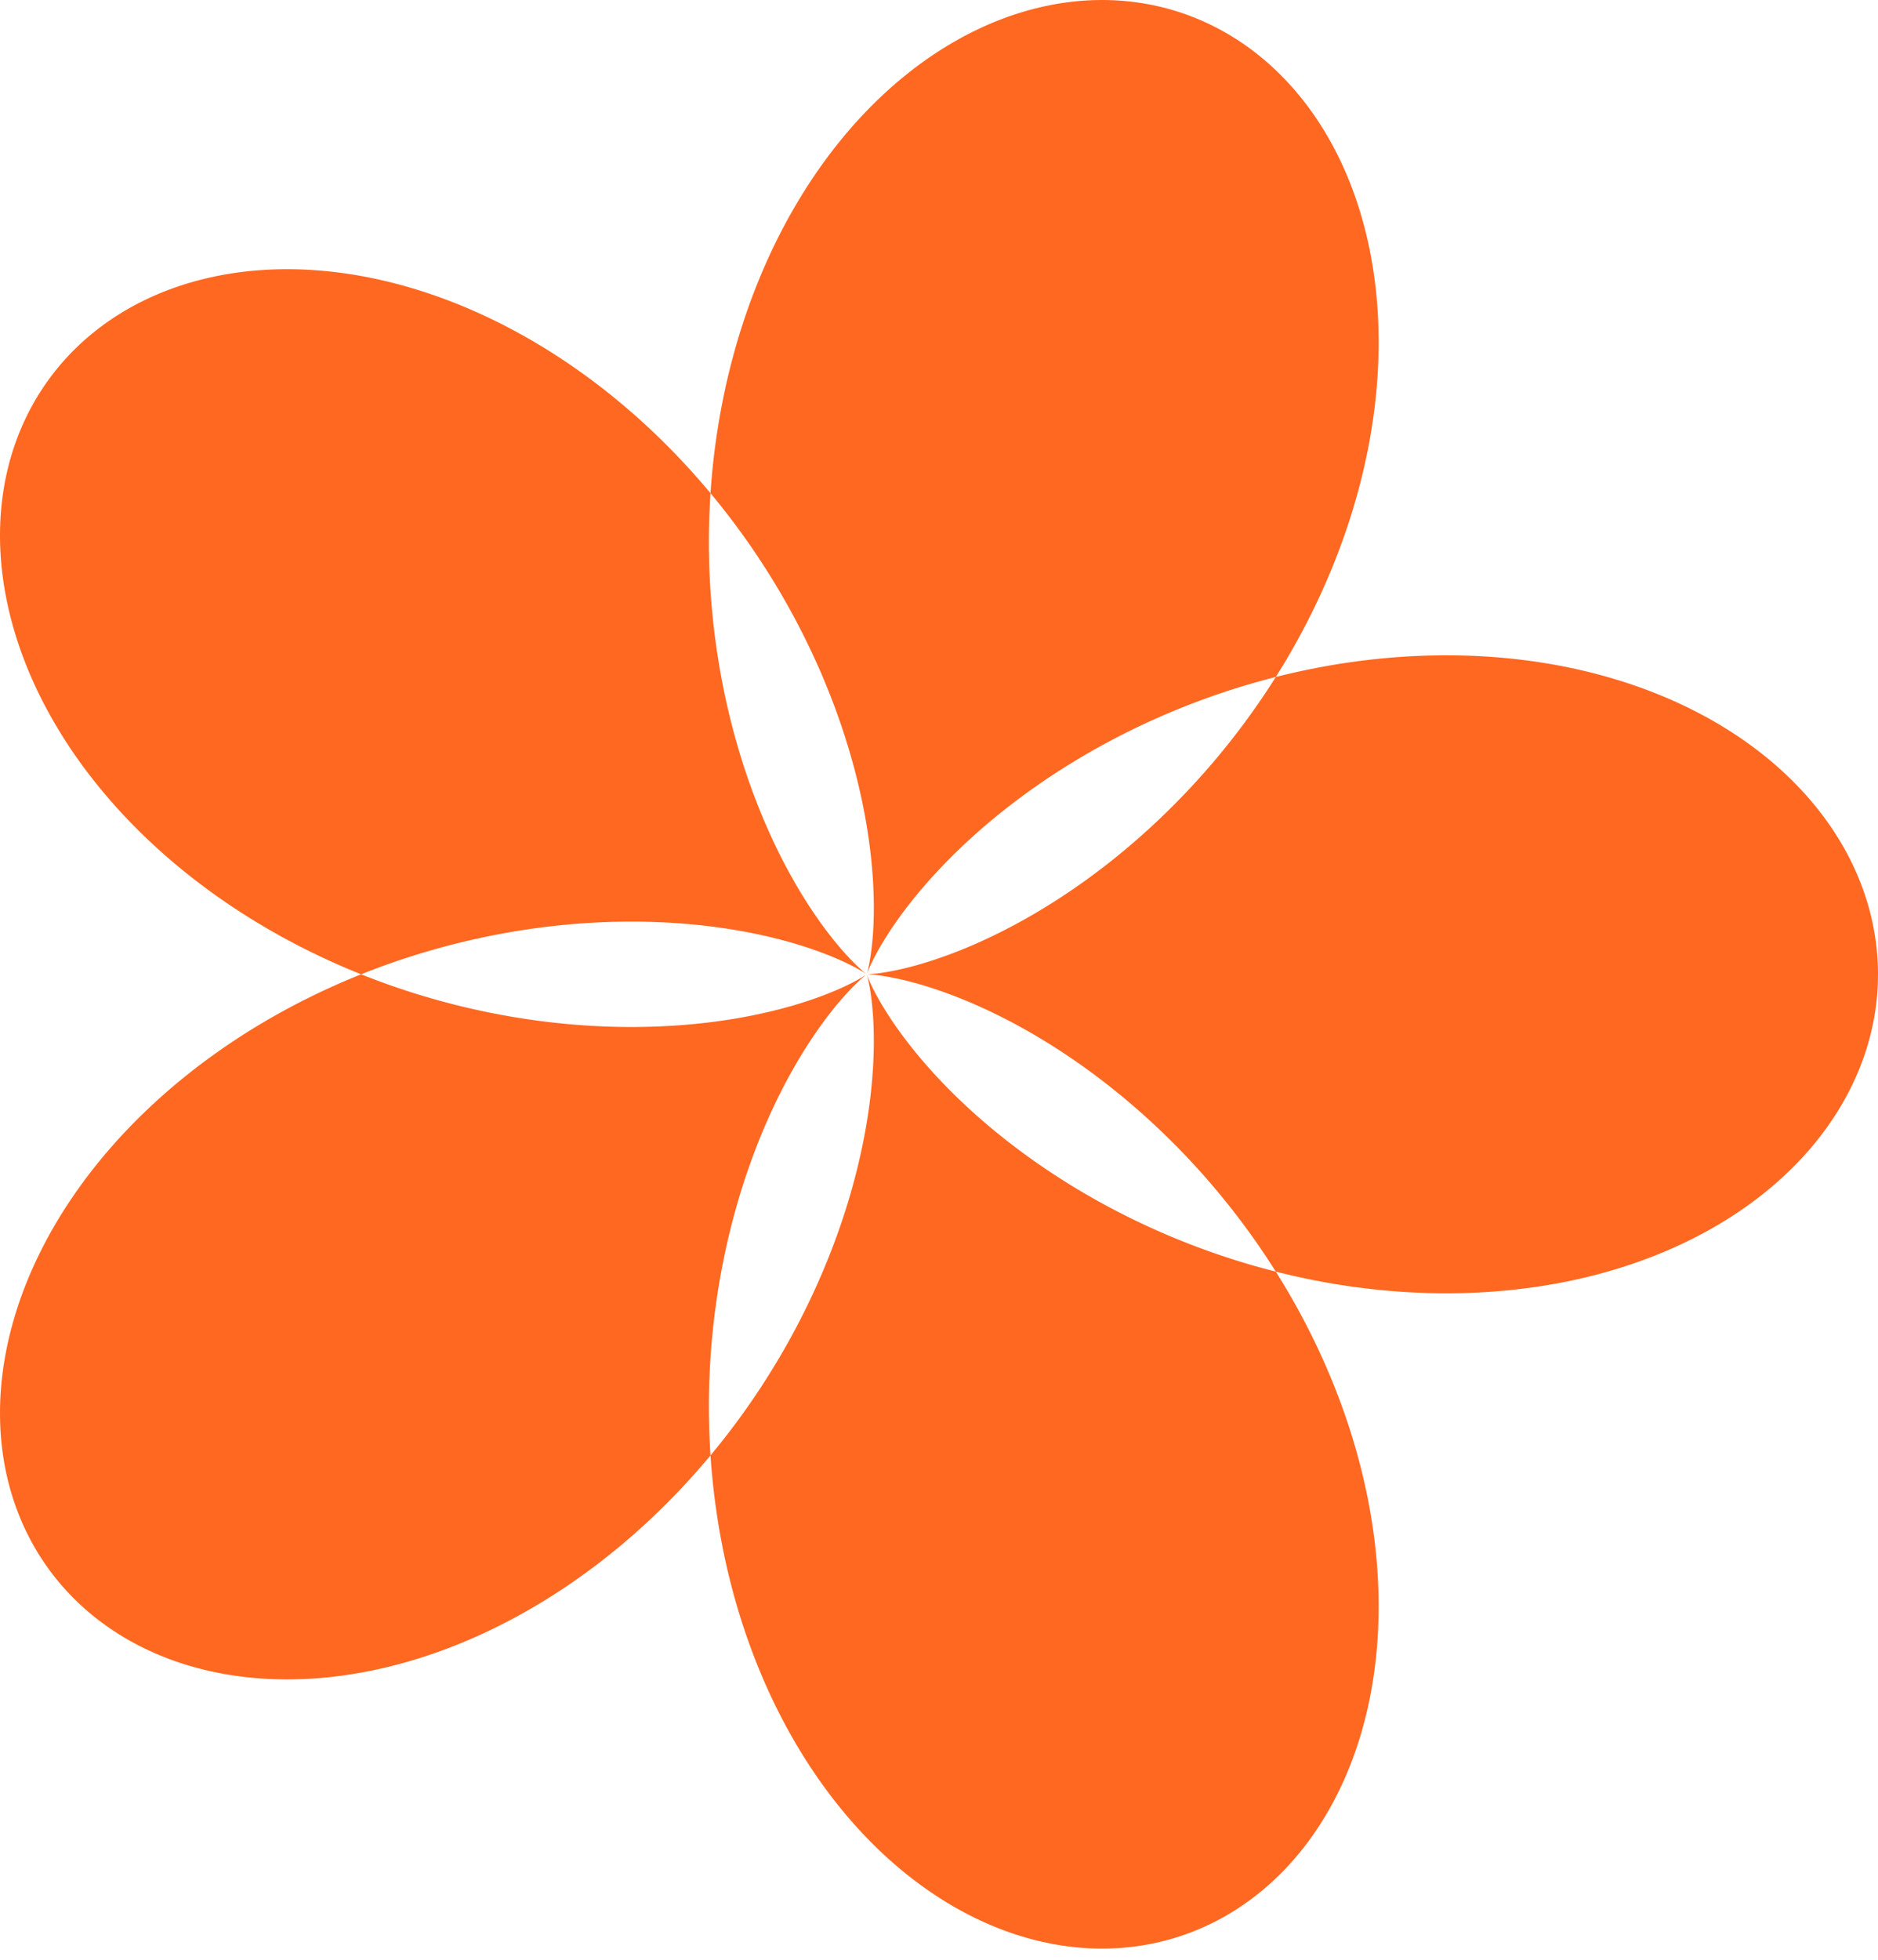 <?xml version="1.0" encoding="UTF-8"?> <svg xmlns="http://www.w3.org/2000/svg" width="93" height="97" viewBox="0 0 93 97" fill="none"> <path fill-rule="evenodd" clip-rule="evenodd" d="M93 48.227L92.997 48.477L92.99 48.727L92.977 48.978L92.959 49.228L92.936 49.477L92.907 49.727L92.874 49.976L92.835 50.224L92.791 50.472L92.742 50.72L92.688 50.967L92.629 51.213L92.565 51.458L92.496 51.703L92.422 51.946L92.342 52.189L92.258 52.43L92.169 52.671L92.075 52.91L91.975 53.148L91.871 53.385L91.762 53.621L91.648 53.855L91.53 54.088L91.406 54.319L91.278 54.549L91.145 54.777L91.007 55.003L90.864 55.227L90.717 55.45L90.565 55.671L90.409 55.89L90.248 56.107L90.083 56.322L89.913 56.535L89.739 56.746L89.56 56.955L89.377 57.161L89.189 57.365L88.998 57.567L88.802 57.766L88.602 57.963L88.398 58.157L88.189 58.349L87.977 58.539L87.761 58.725L87.541 58.91L87.317 59.091L87.089 59.269L86.857 59.445L86.622 59.618L86.383 59.788L86.14 59.955L85.894 60.12L85.644 60.281L85.391 60.439L85.134 60.594L84.875 60.746L84.612 60.895L84.345 61.04L84.076 61.183L83.803 61.322L83.528 61.458L83.249 61.591L82.968 61.72L82.684 61.846L82.397 61.969L82.107 62.088L81.815 62.204L81.52 62.316L81.222 62.425L80.923 62.53L80.621 62.632L80.316 62.73L80.009 62.825L79.701 62.916L79.39 63.004L79.077 63.088L78.762 63.169L78.445 63.246L78.127 63.319L77.806 63.389L77.484 63.455L77.161 63.517L76.836 63.575L76.509 63.63L76.181 63.682L75.852 63.729L75.521 63.773L75.19 63.814L74.857 63.85L74.523 63.883L74.189 63.913L73.853 63.938L73.516 63.961L73.179 63.979L72.841 63.994L72.503 64.005L72.164 64.012L71.825 64.016L71.485 64.017L71.145 64.013L70.804 64.007L70.464 63.996L70.123 63.982L69.783 63.965L69.442 63.944L69.102 63.919L68.761 63.892L68.421 63.86L68.082 63.826L67.742 63.788L67.403 63.746L67.065 63.702L66.727 63.654L66.39 63.602L66.054 63.548L65.718 63.49L65.383 63.429L65.049 63.365L64.717 63.298L64.385 63.227L64.054 63.154L63.724 63.078L63.396 62.998L63.069 62.916L62.743 62.831L62.419 62.743L62.096 62.653L61.775 62.559L61.456 62.463L61.138 62.364L60.821 62.262L60.507 62.158L60.194 62.052L59.883 61.943L59.574 61.831L59.267 61.717L58.962 61.601L58.659 61.482L58.359 61.361L58.06 61.238L57.764 61.113L57.469 60.986L57.178 60.857L56.888 60.725L56.601 60.592L56.317 60.457L56.035 60.321L55.755 60.182L55.478 60.042L55.204 59.9L54.932 59.757L54.663 59.612L54.397 59.465L54.133 59.317L53.872 59.168L53.614 59.018L53.359 58.867L53.107 58.714L52.858 58.56L52.612 58.405L52.368 58.249L52.128 58.093L51.891 57.935L51.657 57.777L51.425 57.618L51.197 57.459L50.972 57.299L50.751 57.138L50.532 56.977L50.317 56.816L50.104 56.654L49.895 56.492L49.69 56.33L49.487 56.168L49.288 56.006L49.092 55.844L48.899 55.681L48.709 55.52L48.523 55.358L48.34 55.197L48.161 55.035L47.984 54.875L47.811 54.715L47.642 54.555L47.475 54.396L47.312 54.238L47.153 54.081L46.996 53.924L46.843 53.768L46.693 53.613L46.547 53.459L46.403 53.307L46.263 53.155L46.127 53.005L45.993 52.856L45.863 52.708L45.736 52.561L45.612 52.416L45.492 52.273L45.374 52.131L45.26 51.991L45.149 51.853L45.041 51.716L44.936 51.581L44.835 51.448L44.736 51.317L44.64 51.188L44.548 51.061L44.458 50.936L44.371 50.813L44.288 50.693L44.207 50.575L44.129 50.459L44.054 50.345L43.982 50.234L43.912 50.125L43.846 50.019L43.782 49.916L43.721 49.815L43.662 49.717L43.606 49.621L43.552 49.529L43.501 49.439L43.453 49.352L43.407 49.268L43.363 49.187L43.322 49.109L43.283 49.034L43.247 48.962L43.212 48.893L43.18 48.828L43.15 48.765L43.122 48.706L43.096 48.65L43.073 48.598L43.051 48.548L43.031 48.503L43.013 48.46L42.996 48.421L42.982 48.386L42.969 48.354L42.958 48.325L42.949 48.3L42.941 48.279L42.934 48.261L42.929 48.247L42.925 48.237L42.923 48.23L42.922 48.227L42.922 48.227L42.924 48.232L42.926 48.24L42.93 48.252L42.934 48.268L42.94 48.287L42.946 48.31L42.953 48.337L42.961 48.368L42.97 48.403L42.979 48.442L42.989 48.484L43 48.53L43.011 48.581L43.022 48.635L43.034 48.692L43.046 48.754L43.058 48.82L43.071 48.889L43.083 48.962L43.096 49.04L43.109 49.121L43.121 49.206L43.134 49.294L43.146 49.387L43.158 49.483L43.17 49.583L43.181 49.687L43.192 49.795L43.203 49.906L43.213 50.021L43.222 50.14L43.231 50.263L43.239 50.389L43.247 50.519L43.254 50.653L43.259 50.79L43.264 50.931L43.268 51.075L43.27 51.223L43.272 51.374L43.273 51.529L43.272 51.688L43.27 51.849L43.267 52.014L43.262 52.183L43.256 52.355L43.249 52.53L43.24 52.709L43.229 52.89L43.217 53.075L43.203 53.263L43.188 53.454L43.17 53.648L43.151 53.845L43.13 54.045L43.108 54.248L43.083 54.454L43.056 54.663L43.027 54.874L42.996 55.089L42.963 55.306L42.928 55.525L42.89 55.747L42.851 55.972L42.809 56.199L42.764 56.429L42.718 56.661L42.669 56.895L42.617 57.132L42.563 57.371L42.507 57.612L42.448 57.855L42.386 58.1L42.322 58.347L42.255 58.596L42.186 58.847L42.114 59.1L42.039 59.354L41.961 59.611L41.881 59.868L41.798 60.127L41.712 60.388L41.623 60.651L41.531 60.914L41.436 61.179L41.339 61.445L41.238 61.712L41.135 61.98L41.029 62.25L40.919 62.52L40.807 62.791L40.692 63.063L40.573 63.336L40.452 63.61L40.328 63.884L40.2 64.158L40.07 64.433L39.936 64.709L39.8 64.985L39.66 65.261L39.517 65.537L39.371 65.814L39.223 66.09L39.071 66.367L38.916 66.643L38.758 66.919L38.596 67.195L38.432 67.471L38.265 67.746L38.095 68.021L37.921 68.295L37.745 68.569L37.566 68.842L37.383 69.115L37.198 69.386L37.009 69.657L36.818 69.927L36.624 70.195L36.426 70.463L36.226 70.73L36.023 70.995L35.817 71.259L35.609 71.522L35.397 71.783L35.183 72.043L34.965 72.301L34.745 72.557L34.523 72.812L34.297 73.065L34.069 73.316L33.839 73.566L33.605 73.813L33.369 74.058L33.131 74.302L32.89 74.543L32.647 74.782L32.401 75.018L32.153 75.253L31.902 75.484L31.649 75.714L31.394 75.941L31.136 76.165L30.876 76.387L30.614 76.606L30.351 76.822L30.084 77.035L29.816 77.246L29.546 77.453L29.274 77.657L29 77.859L28.725 78.057L28.447 78.253L28.168 78.445L27.887 78.633L27.605 78.819L27.32 79.001L27.035 79.18L26.748 79.355L26.459 79.527L26.169 79.695L25.878 79.86L25.586 80.021L25.292 80.178L24.997 80.332L24.701 80.482L24.404 80.628L24.107 80.77L23.808 80.909L23.508 81.043L23.208 81.174L22.907 81.3L22.605 81.423L22.303 81.542L22 81.656L21.697 81.767L21.394 81.873L21.09 81.975L20.785 82.073L20.481 82.167L20.177 82.256L19.872 82.341L19.567 82.422L19.263 82.499L18.959 82.571L18.654 82.639L18.351 82.703L18.047 82.762L17.744 82.817L17.441 82.867L17.139 82.913L16.838 82.955L16.537 82.992L16.237 83.025L15.938 83.053L15.639 83.077L15.342 83.096L15.045 83.111L14.75 83.121L14.456 83.127L14.163 83.129L13.871 83.125L13.581 83.118L13.292 83.106L13.005 83.089L12.719 83.068L12.435 83.043L12.153 83.013L11.872 82.978L11.593 82.939L11.316 82.896L11.041 82.849L10.768 82.796L10.498 82.74L10.229 82.679L9.962 82.614L9.698 82.544L9.436 82.47L9.177 82.392L8.92 82.31L8.666 82.223L8.414 82.132L8.165 82.037L7.919 81.938L7.675 81.834L7.435 81.726L7.197 81.615L6.962 81.499L6.73 81.379L6.502 81.255L6.276 81.127L6.054 80.995L5.834 80.86L5.619 80.72L5.406 80.577L5.197 80.429L4.992 80.278L4.79 80.124L4.591 79.965L4.396 79.803L4.205 79.638L4.018 79.469L3.834 79.296L3.654 79.12L3.478 78.94L3.306 78.757L3.138 78.571L2.974 78.382L2.813 78.189L2.657 77.993L2.505 77.794L2.358 77.592L2.214 77.387L2.074 77.178L1.939 76.968L1.809 76.754L1.682 76.537L1.56 76.318L1.442 76.096L1.329 75.871L1.22 75.644L1.116 75.414L1.016 75.181L0.921 74.947L0.83 74.71L0.744 74.471L0.662 74.229L0.585 73.986L0.513 73.74L0.446 73.492L0.383 73.242L0.325 72.991L0.271 72.737L0.223 72.482L0.179 72.225L0.14 71.966L0.105 71.706L0.076 71.444L0.051 71.181L0.031 70.917L0.016 70.651L0.006 70.384L0.001 70.115L8.13856e-05 69.846L0.004 69.575L0.013 69.304L0.027 69.031L0.046 68.758L0.07 68.484L0.098 68.209L0.132 67.934L0.17 67.658L0.213 67.381L0.26 67.104L0.313 66.827L0.37 66.549L0.432 66.271L0.499 65.993L0.571 65.714L0.647 65.436L0.728 65.157L0.814 64.879L0.904 64.601L0.999 64.323L1.099 64.045L1.203 63.768L1.312 63.491L1.425 63.214L1.543 62.938L1.666 62.663L1.793 62.388L1.924 62.114L2.06 61.84L2.2 61.568L2.345 61.296L2.493 61.025L2.646 60.756L2.804 60.487L2.965 60.22L3.131 59.953L3.301 59.688L3.475 59.425L3.653 59.162L3.835 58.901L4.021 58.642L4.21 58.384L4.404 58.127L4.602 57.873L4.803 57.619L5.008 57.368L5.217 57.118L5.429 56.871L5.645 56.625L5.864 56.381L6.087 56.139L6.314 55.899L6.543 55.661L6.776 55.426L7.012 55.192L7.252 54.961L7.494 54.732L7.74 54.505L7.989 54.281L8.24 54.058L8.495 53.839L8.752 53.622L9.013 53.407L9.276 53.195L9.541 52.985L9.809 52.778L10.08 52.574L10.353 52.372L10.629 52.173L10.906 51.977L11.187 51.783L11.469 51.592L11.753 51.404L12.04 51.219L12.328 51.037L12.619 50.857L12.911 50.681L13.205 50.507L13.501 50.337L13.798 50.169L14.097 50.004L14.398 49.843L14.7 49.684L15.003 49.528L15.308 49.376L15.614 49.226L15.921 49.08L16.229 48.937L16.538 48.797L16.848 48.659L17.159 48.525L17.471 48.395L17.783 48.267L18.096 48.142L18.41 48.021L18.724 47.902L19.039 47.787L19.354 47.675L19.669 47.566L19.985 47.46L20.3 47.357L20.616 47.258L20.932 47.161L21.247 47.068L21.563 46.978L21.878 46.891L22.193 46.806L22.508 46.725L22.822 46.647L23.135 46.572L23.448 46.501L23.761 46.432L24.073 46.366L24.384 46.303L24.694 46.243L25.003 46.186L25.311 46.132L25.619 46.08L25.925 46.032L26.23 45.986L26.533 45.944L26.836 45.904L27.137 45.867L27.436 45.832L27.734 45.8L28.031 45.772L28.326 45.745L28.619 45.721L28.91 45.7L29.2 45.681L29.488 45.665L29.773 45.651L30.057 45.64L30.339 45.631L30.619 45.625L30.896 45.621L31.171 45.619L31.444 45.619L31.715 45.621L31.983 45.626L32.249 45.633L32.513 45.642L32.774 45.653L33.032 45.665L33.288 45.68L33.541 45.697L33.791 45.715L34.038 45.736L34.283 45.758L34.525 45.781L34.764 45.806L35 45.833L35.233 45.862L35.463 45.892L35.69 45.923L35.914 45.955L36.135 45.989L36.352 46.025L36.566 46.061L36.778 46.099L36.985 46.137L37.19 46.177L37.391 46.218L37.589 46.259L37.783 46.302L37.974 46.345L38.162 46.389L38.346 46.434L38.527 46.479L38.704 46.525L38.877 46.572L39.047 46.618L39.214 46.666L39.377 46.713L39.536 46.761L39.691 46.809L39.843 46.858L39.992 46.906L40.136 46.954L40.277 47.003L40.414 47.051L40.548 47.099L40.678 47.147L40.804 47.195L40.926 47.242L41.045 47.289L41.16 47.335L41.272 47.381L41.379 47.427L41.483 47.471L41.583 47.515L41.68 47.559L41.772 47.601L41.861 47.642L41.947 47.683L42.028 47.723L42.106 47.761L42.18 47.799L42.251 47.835L42.318 47.87L42.381 47.904L42.441 47.936L42.497 47.967L42.55 47.997L42.599 48.025L42.644 48.051L42.686 48.076L42.724 48.099L42.759 48.12L42.79 48.14L42.818 48.158L42.843 48.173L42.864 48.187L42.882 48.199L42.897 48.209L42.908 48.217L42.916 48.222L42.92 48.226L42.922 48.227L42.92 48.225L42.916 48.222L42.908 48.216L42.897 48.208L42.883 48.197L42.866 48.183L42.846 48.167L42.823 48.149L42.798 48.128L42.769 48.104L42.738 48.077L42.704 48.047L42.668 48.015L42.628 47.98L42.587 47.942L42.542 47.901L42.495 47.857L42.446 47.81L42.394 47.761L42.34 47.708L42.284 47.652L42.225 47.592L42.164 47.53L42.101 47.465L42.036 47.396L41.969 47.324L41.9 47.249L41.829 47.17L41.756 47.089L41.682 47.004L41.605 46.915L41.527 46.823L41.447 46.728L41.366 46.63L41.283 46.528L41.199 46.422L41.113 46.313L41.026 46.201L40.938 46.085L40.848 45.966L40.757 45.843L40.665 45.717L40.572 45.587L40.479 45.454L40.384 45.317L40.288 45.177L40.192 45.033L40.095 44.886L39.997 44.735L39.898 44.581L39.799 44.423L39.7 44.262L39.6 44.097L39.5 43.928L39.399 43.756L39.299 43.581L39.198 43.402L39.097 43.22L38.996 43.034L38.895 42.845L38.794 42.652L38.693 42.456L38.593 42.256L38.492 42.053L38.393 41.847L38.293 41.637L38.194 41.424L38.096 41.208L37.998 40.989L37.901 40.766L37.804 40.54L37.708 40.31L37.614 40.078L37.52 39.842L37.427 39.604L37.335 39.362L37.244 39.117L37.154 38.869L37.065 38.618L36.978 38.364L36.892 38.108L36.807 37.848L36.724 37.585L36.643 37.32L36.562 37.052L36.484 36.781L36.407 36.508L36.332 36.231L36.258 35.953L36.187 35.672L36.117 35.388L36.049 35.101L35.983 34.813L35.919 34.522L35.857 34.228L35.797 33.933L35.74 33.635L35.684 33.335L35.631 33.033L35.581 32.729L35.532 32.422L35.486 32.114L35.442 31.805L35.401 31.493L35.362 31.179L35.326 30.864L35.293 30.547L35.262 30.228L35.233 29.908L35.208 29.587L35.185 29.264L35.165 28.939L35.148 28.614L35.133 28.287L35.122 27.959L35.113 27.63L35.108 27.3L35.105 26.969L35.105 26.637L35.108 26.304L35.115 25.971L35.124 25.637L35.136 25.302L35.152 24.966L35.171 24.63L35.193 24.294L35.218 23.957L35.246 23.62L35.277 23.283L35.312 22.946L35.35 22.609L35.391 22.271L35.436 21.934L35.483 21.597L35.535 21.26L35.589 20.924L35.647 20.587L35.708 20.252L35.772 19.916L35.84 19.582L35.91 19.248L35.985 18.914L36.062 18.582L36.144 18.25L36.228 17.919L36.316 17.59L36.406 17.261L36.501 16.934L36.598 16.608L36.699 16.283L36.804 15.959L36.911 15.637L37.022 15.317L37.136 14.998L37.254 14.681L37.374 14.365L37.498 14.051L37.626 13.739L37.756 13.43L37.889 13.122L38.026 12.816L38.166 12.512L38.309 12.211L38.455 11.912L38.604 11.615L38.757 11.321L38.912 11.029L39.07 10.739L39.232 10.453L39.396 10.169L39.563 9.888L39.733 9.609L39.906 9.334L40.082 9.061L40.261 8.792L40.442 8.525L40.626 8.262L40.813 8.002L41.002 7.745L41.194 7.491L41.389 7.241L41.586 6.994L41.786 6.751L41.988 6.511L42.192 6.275L42.399 6.042L42.609 5.814L42.82 5.589L43.034 5.367L43.25 5.15L43.468 4.937L43.688 4.727L43.91 4.522L44.135 4.32L44.361 4.123L44.589 3.93L44.819 3.741L45.05 3.556L45.284 3.376L45.519 3.199L45.756 3.028L45.994 2.86L46.234 2.697L46.475 2.539L46.718 2.385L46.962 2.236L47.207 2.091L47.453 1.951L47.701 1.815L47.95 1.684L48.2 1.558L48.451 1.437L48.702 1.32L48.955 1.208L49.208 1.101L49.462 0.999L49.717 0.902L49.973 0.809L50.229 0.722L50.485 0.639L50.742 0.562L50.999 0.489L51.257 0.421L51.514 0.359L51.772 0.301L52.03 0.248L52.288 0.201L52.547 0.158L52.804 0.121L53.062 0.088L53.32 0.061L53.577 0.038L53.834 0.021L54.09 0.009L54.346 0.002L54.602 0L54.857 0.003L55.111 0.011L55.364 0.024L55.617 0.043L55.868 0.066L56.119 0.095L56.369 0.128L56.618 0.166L56.865 0.21L57.112 0.259L57.357 0.312L57.6 0.371L57.843 0.434L58.084 0.503L58.323 0.576L58.561 0.654L58.797 0.737L59.032 0.826L59.264 0.919L59.495 1.016L59.724 1.119L59.951 1.226L60.176 1.338L60.4 1.455L60.62 1.577L60.839 1.703L61.056 1.834L61.27 1.969L61.482 2.109L61.691 2.253L61.898 2.402L62.103 2.556L62.305 2.714L62.504 2.876L62.701 3.043L62.895 3.214L63.086 3.389L63.274 3.568L63.46 3.752L63.642 3.939L63.822 4.131L63.999 4.327L64.172 4.527L64.343 4.73L64.51 4.938L64.674 5.149L64.835 5.365L64.993 5.584L65.148 5.806L65.299 6.032L65.446 6.262L65.591 6.496L65.731 6.732L65.869 6.973L66.002 7.216L66.132 7.463L66.259 7.713L66.382 7.967L66.501 8.223L66.617 8.482L66.729 8.745L66.837 9.01L66.942 9.278L67.042 9.55L67.139 9.823L67.232 10.1L67.321 10.379L67.406 10.661L67.487 10.945L67.565 11.231L67.638 11.52L67.708 11.811L67.773 12.105L67.835 12.4L67.892 12.698L67.945 12.998L67.995 13.299L68.04 13.603L68.082 13.908L68.119 14.215L68.152 14.524L68.181 14.834L68.207 15.146L68.228 15.459L68.245 15.774L68.258 16.09L68.266 16.407L68.271 16.726L68.272 17.046L68.269 17.366L68.261 17.688L68.25 18.01L68.234 18.334L68.215 18.658L68.191 18.983L68.164 19.308L68.132 19.634L68.097 19.96L68.057 20.287L68.014 20.615L67.966 20.942L67.915 21.27L67.86 21.598L67.801 21.925L67.738 22.253L67.671 22.581L67.6 22.909L67.526 23.236L67.448 23.564L67.366 23.891L67.281 24.217L67.191 24.543L67.098 24.869L67.002 25.194L66.902 25.518L66.798 25.841L66.691 26.164L66.581 26.486L66.466 26.807L66.349 27.127L66.228 27.445L66.104 27.763L65.977 28.08L65.846 28.395L65.712 28.71L65.575 29.022L65.435 29.334L65.292 29.644L65.146 29.952L64.997 30.259L64.845 30.564L64.69 30.868L64.532 31.17L64.371 31.47L64.208 31.768L64.042 32.065L63.874 32.359L63.703 32.652L63.529 32.942L63.353 33.23L63.174 33.517L62.993 33.801L62.81 34.083L62.625 34.362L62.437 34.64L62.248 34.915L62.056 35.187L61.862 35.458L61.667 35.725L61.469 35.991L61.27 36.253L61.069 36.514L60.866 36.771L60.662 37.026L60.456 37.278L60.248 37.528L60.039 37.775L59.829 38.019L59.618 38.26L59.405 38.498L59.191 38.734L58.976 38.967L58.76 39.197L58.543 39.423L58.325 39.647L58.107 39.868L57.887 40.086L57.667 40.301L57.446 40.513L57.225 40.722L57.003 40.928L56.781 41.131L56.558 41.331L56.335 41.528L56.112 41.721L55.889 41.912L55.666 42.099L55.443 42.283L55.219 42.465L54.996 42.643L54.773 42.818L54.551 42.989L54.328 43.158L54.106 43.323L53.885 43.486L53.664 43.645L53.444 43.801L53.224 43.953L53.005 44.103L52.788 44.25L52.57 44.393L52.354 44.534L52.139 44.671L51.925 44.805L51.712 44.936L51.5 45.064L51.29 45.189L51.081 45.311L50.873 45.43L50.667 45.546L50.462 45.659L50.259 45.769L50.058 45.876L49.858 45.98L49.66 46.082L49.464 46.18L49.27 46.276L49.078 46.368L48.888 46.458L48.7 46.545L48.514 46.63L48.33 46.712L48.148 46.791L47.969 46.867L47.792 46.941L47.618 47.012L47.446 47.08L47.277 47.146L47.11 47.21L46.946 47.271L46.784 47.33L46.625 47.386L46.469 47.44L46.316 47.492L46.166 47.541L46.019 47.589L45.874 47.634L45.733 47.677L45.594 47.718L45.459 47.757L45.327 47.794L45.198 47.829L45.072 47.862L44.95 47.893L44.83 47.922L44.715 47.95L44.602 47.976L44.493 48L44.387 48.023L44.285 48.044L44.186 48.064L44.091 48.082L43.999 48.099L43.911 48.114L43.827 48.128L43.746 48.141L43.669 48.153L43.596 48.164L43.526 48.173L43.46 48.182L43.397 48.19L43.339 48.196L43.284 48.202L43.233 48.207L43.186 48.211L43.143 48.215L43.103 48.218L43.068 48.22L43.036 48.222L43.008 48.224L42.984 48.225L42.964 48.226L42.948 48.226L42.936 48.227L42.927 48.227L42.923 48.227L42.922 48.227L42.926 48.227L42.933 48.227L42.944 48.227L42.959 48.227L42.978 48.228L43.001 48.229L43.028 48.231L43.059 48.232L43.093 48.235L43.132 48.238L43.174 48.241L43.22 48.245L43.27 48.25L43.323 48.256L43.381 48.262L43.442 48.269L43.507 48.278L43.576 48.287L43.648 48.297L43.725 48.309L43.804 48.321L43.888 48.335L43.975 48.35L44.066 48.367L44.16 48.385L44.258 48.404L44.359 48.425L44.464 48.447L44.572 48.471L44.683 48.496L44.798 48.523L44.917 48.552L45.038 48.583L45.163 48.616L45.291 48.65L45.422 48.686L45.557 48.725L45.694 48.765L45.835 48.807L45.979 48.852L46.125 48.899L46.275 48.948L46.427 48.999L46.582 49.052L46.74 49.108L46.901 49.166L47.065 49.227L47.231 49.289L47.399 49.355L47.571 49.423L47.744 49.493L47.92 49.566L48.099 49.642L48.28 49.72L48.463 49.801L48.648 49.885L48.836 49.971L49.025 50.06L49.217 50.152L49.411 50.247L49.606 50.344L49.804 50.445L50.003 50.548L50.204 50.654L50.406 50.764L50.611 50.876L50.816 50.991L51.024 51.109L51.232 51.23L51.443 51.355L51.654 51.482L51.867 51.612L52.08 51.745L52.295 51.882L52.511 52.021L52.728 52.164L52.946 52.31L53.164 52.459L53.384 52.611L53.604 52.766L53.824 52.924L54.046 53.085L54.267 53.25L54.49 53.418L54.712 53.589L54.935 53.763L55.158 53.94L55.381 54.12L55.605 54.303L55.828 54.49L56.051 54.679L56.274 54.872L56.497 55.068L56.72 55.267L56.942 55.469L57.164 55.674L57.386 55.882L57.607 56.094L57.827 56.308L58.047 56.525L58.266 56.745L58.484 56.968L58.701 57.194L58.917 57.423L59.132 57.655L59.347 57.89L59.56 58.128L59.772 58.368L59.982 58.612L60.191 58.858L60.399 59.106L60.605 59.358L60.81 59.612L61.013 59.869L61.215 60.129L61.415 60.391L61.613 60.655L61.809 60.922L62.003 61.192L62.195 61.464L62.386 61.738L62.574 62.015L62.76 62.294L62.943 62.575L63.125 62.859L63.304 63.144L63.481 63.432L63.655 63.722L63.827 64.014L63.996 64.308L64.163 64.604L64.327 64.901L64.488 65.201L64.647 65.502L64.802 65.806L64.955 66.11L65.105 66.417L65.252 66.725L65.396 67.034L65.537 67.346L65.675 67.658L65.81 67.972L65.941 68.287L66.07 68.603L66.195 68.921L66.316 69.239L66.435 69.559L66.55 69.88L66.661 70.201L66.769 70.524L66.874 70.847L66.975 71.171L67.072 71.496L67.166 71.821L67.256 72.147L67.343 72.473L67.426 72.8L67.505 73.127L67.58 73.455L67.652 73.782L67.72 74.11L67.784 74.438L67.844 74.766L67.9 75.094L67.953 75.421L68.001 75.749L68.046 76.076L68.086 76.403L68.123 76.73L68.155 77.056L68.184 77.382L68.209 77.707L68.229 78.031L68.246 78.355L68.258 78.677L68.267 78.999L68.271 79.32L68.272 79.64L68.268 79.959L68.26 80.276L68.249 80.593L68.233 80.908L68.213 81.222L68.189 81.534L68.161 81.845L68.129 82.154L68.092 82.461L68.052 82.767L68.008 83.071L67.959 83.373L67.907 83.673L67.851 83.972L67.79 84.268L67.726 84.562L67.657 84.854L67.585 85.143L67.509 85.43L67.429 85.715L67.345 85.998L67.257 86.277L67.165 86.555L67.069 86.829L66.969 87.101L66.866 87.37L66.759 87.636L66.648 87.899L66.534 88.16L66.415 88.417L66.293 88.671L66.168 88.922L66.038 89.17L65.906 89.414L65.769 89.655L65.629 89.893L65.486 90.127L65.339 90.358L65.189 90.586L65.036 90.809L64.879 91.029L64.719 91.245L64.556 91.458L64.389 91.667L64.219 91.871L64.047 92.072L63.871 92.269L63.692 92.462L63.51 92.651L63.325 92.835L63.138 93.016L62.947 93.192L62.754 93.364L62.558 93.532L62.36 93.695L62.158 93.855L61.955 94.009L61.748 94.159L61.539 94.305L61.328 94.447L61.115 94.583L60.899 94.715L60.681 94.843L60.46 94.965L60.238 95.084L60.013 95.197L59.787 95.306L59.558 95.409L59.328 95.509L59.096 95.603L58.862 95.692L58.626 95.777L58.389 95.856L58.15 95.931L57.909 96.001L57.667 96.066L57.424 96.126L57.179 96.181L56.933 96.231L56.686 96.275L56.437 96.315L56.188 96.35L55.937 96.38L55.686 96.405L55.434 96.424L55.18 96.439L54.926 96.449L54.672 96.453L54.416 96.452L54.161 96.447L53.904 96.436L53.648 96.42L53.39 96.399L53.133 96.373L52.875 96.342L52.617 96.306L52.359 96.265L52.101 96.219L51.843 96.167L51.585 96.111L51.327 96.05L51.07 95.984L50.812 95.912L50.555 95.836L50.299 95.755L50.043 95.669L49.787 95.578L49.532 95.482L49.278 95.381L49.024 95.275L48.771 95.165L48.52 95.049L48.268 94.929L48.018 94.804L47.769 94.675L47.521 94.54L47.274 94.402L47.029 94.258L46.784 94.11L46.541 93.957L46.3 93.8L46.06 93.638L45.821 93.472L45.584 93.302L45.348 93.127L45.114 92.947L44.882 92.764L44.652 92.576L44.423 92.384L44.196 92.188L43.972 91.987L43.749 91.783L43.528 91.575L43.309 91.362L43.093 91.146L42.879 90.926L42.666 90.702L42.456 90.474L42.249 90.243L42.044 90.007L41.841 89.769L41.641 89.526L41.443 89.28L41.247 89.031L41.055 88.778L40.864 88.522L40.677 88.263L40.492 88.001L40.31 87.735L40.131 87.466L39.954 87.195L39.78 86.92L39.609 86.642L39.441 86.362L39.276 86.079L39.114 85.793L38.955 85.504L38.799 85.213L38.646 84.919L38.496 84.623L38.349 84.325L38.205 84.024L38.064 83.721L37.926 83.416L37.792 83.109L37.661 82.799L37.533 82.488L37.408 82.175L37.286 81.859L37.168 81.543L37.053 81.224L36.941 80.904L36.833 80.582L36.728 80.259L36.626 79.935L36.527 79.609L36.432 79.282L36.34 78.954L36.252 78.624L36.166 78.294L36.084 77.963L36.006 77.63L35.931 77.297L35.859 76.963L35.79 76.629L35.725 76.294L35.663 75.958L35.604 75.622L35.549 75.285L35.497 74.949L35.449 74.612L35.403 74.274L35.361 73.937L35.322 73.6L35.287 73.262L35.254 72.925L35.225 72.588L35.199 72.252L35.176 71.915L35.157 71.579L35.14 71.244L35.127 70.909L35.117 70.574L35.11 70.24L35.106 69.907L35.105 69.575L35.106 69.244L35.111 68.914L35.119 68.584L35.13 68.256L35.144 67.929L35.16 67.603L35.179 67.278L35.201 66.955L35.226 66.633L35.254 66.313L35.284 65.994L35.317 65.676L35.352 65.361L35.39 65.046L35.431 64.734L35.474 64.424L35.519 64.115L35.567 63.808L35.617 63.504L35.67 63.201L35.724 62.901L35.782 62.602L35.841 62.306L35.902 62.012L35.965 61.72L36.031 61.431L36.098 61.144L36.167 60.859L36.239 60.578L36.311 60.298L36.386 60.021L36.463 59.747L36.541 59.475L36.62 59.207L36.702 58.941L36.785 58.677L36.869 58.417L36.954 58.159L37.041 57.904L37.13 57.653L37.219 57.404L37.31 57.158L37.401 56.916L37.494 56.676L37.588 56.44L37.682 56.206L37.778 55.976L37.874 55.749L37.971 55.526L38.069 55.305L38.167 55.088L38.266 54.874L38.365 54.663L38.465 54.456L38.565 54.252L38.666 54.052L38.766 53.855L38.867 53.661L38.968 53.471L39.069 53.284L39.17 53.101L39.271 52.921L39.372 52.745L39.472 52.572L39.573 52.403L39.673 52.237L39.772 52.074L39.871 51.916L39.97 51.76L40.068 51.608L40.165 51.46L40.262 51.315L40.358 51.174L40.453 51.036L40.547 50.902L40.64 50.771L40.732 50.644L40.823 50.521L40.913 50.4L41.002 50.284L41.089 50.17L41.175 50.061L41.26 49.954L41.343 49.851L41.425 49.752L41.505 49.656L41.584 49.563L41.661 49.474L41.736 49.388L41.809 49.305L41.881 49.226L41.95 49.15L42.018 49.077L42.084 49.007L42.147 48.941L42.209 48.878L42.268 48.818L42.325 48.761L42.38 48.707L42.432 48.656L42.482 48.609L42.529 48.564L42.575 48.522L42.617 48.483L42.657 48.447L42.694 48.414L42.729 48.384L42.761 48.357L42.79 48.332L42.817 48.31L42.84 48.291L42.861 48.274L42.879 48.26L42.893 48.248L42.905 48.239L42.914 48.233L42.919 48.229L42.922 48.227L42.921 48.227L42.917 48.23L42.91 48.235L42.9 48.242L42.886 48.251L42.869 48.263L42.849 48.276L42.825 48.291L42.798 48.309L42.768 48.328L42.734 48.349L42.697 48.371L42.656 48.395L42.611 48.421L42.563 48.449L42.512 48.478L42.457 48.509L42.398 48.541L42.336 48.574L42.27 48.609L42.2 48.645L42.127 48.682L42.05 48.72L41.969 48.759L41.885 48.8L41.797 48.841L41.705 48.883L41.61 48.926L41.511 48.97L41.408 49.014L41.301 49.06L41.191 49.105L41.077 49.152L40.959 49.199L40.838 49.246L40.713 49.293L40.584 49.341L40.452 49.389L40.315 49.437L40.175 49.486L40.032 49.534L39.884 49.582L39.733 49.631L39.579 49.679L39.42 49.727L39.259 49.775L39.093 49.822L38.924 49.869L38.752 49.916L38.575 49.962L38.396 50.007L38.213 50.052L38.026 50.096L37.836 50.14L37.642 50.182L37.446 50.224L37.245 50.265L37.042 50.305L36.835 50.344L36.625 50.382L36.411 50.419L36.194 50.455L35.975 50.489L35.752 50.522L35.526 50.553L35.296 50.584L35.064 50.612L34.829 50.64L34.591 50.666L34.35 50.69L34.106 50.712L33.859 50.733L33.609 50.752L33.357 50.769L33.102 50.784L32.845 50.797L32.584 50.809L32.322 50.818L32.057 50.826L31.789 50.831L31.519 50.834L31.247 50.835L30.972 50.834L30.695 50.83L30.416 50.824L30.135 50.816L29.851 50.805L29.566 50.792L29.279 50.777L28.99 50.759L28.699 50.738L28.406 50.715L28.112 50.689L27.816 50.661L27.518 50.63L27.219 50.596L26.918 50.56L26.616 50.521L26.313 50.479L26.009 50.434L25.703 50.386L25.396 50.336L25.088 50.283L24.779 50.227L24.469 50.167L24.158 50.105L23.846 50.04L23.534 49.972L23.221 49.901L22.908 49.827L22.594 49.75L22.279 49.669L21.964 49.586L21.649 49.5L21.334 49.41L21.018 49.318L20.702 49.222L20.387 49.124L20.071 49.022L19.756 48.917L19.44 48.809L19.125 48.697L18.811 48.583L18.496 48.465L18.182 48.345L17.869 48.221L17.556 48.094L17.245 47.964L16.933 47.831L16.623 47.695L16.314 47.555L16.005 47.413L15.698 47.267L15.392 47.119L15.087 46.967L14.783 46.812L14.481 46.654L14.18 46.494L13.88 46.33L13.582 46.163L13.286 45.993L12.992 45.82L12.699 45.645L12.408 45.466L12.119 45.285L11.832 45.1L11.547 44.913L11.264 44.723L10.983 44.53L10.704 44.335L10.428 44.136L10.155 43.935L9.883 43.732L9.614 43.525L9.348 43.316L9.084 43.105L8.823 42.891L8.565 42.674L8.31 42.455L8.058 42.234L7.808 42.01L7.562 41.784L7.318 41.556L7.078 41.325L6.841 41.092L6.607 40.857L6.376 40.62L6.149 40.38L5.925 40.139L5.705 39.895L5.488 39.65L5.274 39.403L5.065 39.154L4.859 38.903L4.656 38.65L4.458 38.396L4.263 38.14L4.072 37.883L3.885 37.623L3.702 37.363L3.523 37.101L3.348 36.837L3.177 36.573L3.01 36.307L2.848 36.04L2.689 35.771L2.535 35.502L2.385 35.232L2.239 34.96L2.098 34.688L1.961 34.415L1.828 34.141L1.7 33.866L1.577 33.591L1.457 33.315L1.343 33.039L1.233 32.762L1.127 32.484L1.026 32.207L0.93 31.929L0.838 31.651L0.751 31.372L0.669 31.094L0.591 30.816L0.518 30.537L0.45 30.259L0.387 29.981L0.328 29.703L0.274 29.425L0.225 29.148L0.181 28.871L0.142 28.595L0.107 28.32L0.077 28.045L0.052 27.77L0.032 27.497L0.017 27.224L0.006 26.952L0.001 26.681L0 26.412L0.004 26.143L0.013 25.876L0.027 25.609L0.045 25.345L0.069 25.081L0.097 24.819L0.13 24.558L0.168 24.299L0.21 24.042L0.257 23.786L0.31 23.532L0.366 23.28L0.428 23.03L0.494 22.781L0.565 22.535L0.641 22.291L0.721 22.049L0.806 21.809L0.895 21.571L0.989 21.336L1.088 21.103L1.191 20.873L1.299 20.645L1.411 20.419L1.527 20.196L1.648 19.976L1.773 19.759L1.903 19.544L2.037 19.332L2.175 19.124L2.318 18.918L2.464 18.715L2.615 18.515L2.77 18.318L2.929 18.124L3.092 17.934L3.259 17.747L3.43 17.563L3.605 17.383L3.784 17.206L3.967 17.032L4.153 16.862L4.344 16.695L4.537 16.532L4.735 16.373L4.936 16.217L5.141 16.065L5.349 15.917L5.56 15.772L5.775 15.632L5.993 15.495L6.215 15.362L6.439 15.233L6.667 15.108L6.898 14.987L7.132 14.87L7.369 14.757L7.609 14.649L7.852 14.544L8.097 14.443L8.346 14.347L8.597 14.255L8.85 14.167L9.106 14.083L9.365 14.004L9.626 13.929L9.89 13.858L10.156 13.792L10.424 13.73L10.694 13.672L10.966 13.619L11.241 13.57L11.517 13.525L11.795 13.485L12.075 13.45L12.357 13.418L12.641 13.392L12.926 13.37L13.213 13.352L13.502 13.338L13.792 13.33L14.083 13.325L14.376 13.325L14.669 13.33L14.964 13.339L15.26 13.353L15.557 13.371L15.856 13.393L16.155 13.42L16.454 13.452L16.755 13.488L17.056 13.528L17.358 13.573L17.661 13.622L17.964 13.676L18.267 13.734L18.571 13.796L18.875 13.863L19.18 13.934L19.484 14.01L19.789 14.089L20.093 14.174L20.398 14.262L20.702 14.354L21.006 14.451L21.31 14.552L21.614 14.657L21.917 14.767L22.22 14.88L22.523 14.997L22.825 15.119L23.126 15.244L23.426 15.374L23.726 15.507L24.025 15.645L24.323 15.786L24.62 15.931L24.916 16.08L25.211 16.233L25.505 16.389L25.798 16.549L26.09 16.713L26.38 16.88L26.669 17.051L26.956 17.225L27.242 17.403L27.527 17.584L27.81 17.769L28.091 17.957L28.371 18.148L28.649 18.342L28.925 18.54L29.2 18.74L29.472 18.944L29.743 19.151L30.011 19.36L30.278 19.573L30.542 19.788L30.805 20.006L31.065 20.227L31.323 20.451L31.579 20.677L31.833 20.906L32.084 21.137L32.333 21.371L32.579 21.607L32.824 21.845L33.065 22.085L33.304 22.328L33.541 22.573L33.775 22.82L34.006 23.069L34.235 23.319L34.461 23.572L34.685 23.826L34.905 24.082L35.123 24.34L35.339 24.599L35.551 24.86L35.761 25.122L35.967 25.386L36.171 25.651L36.372 25.917L36.57 26.185L36.765 26.453L36.957 26.723L37.147 26.993L37.333 27.264L37.516 27.537L37.696 27.809L37.873 28.083L38.047 28.357L38.219 28.632L38.387 28.907L38.552 29.183L38.714 29.459L38.873 29.735L39.029 30.011L39.181 30.288L39.331 30.564L39.478 30.84L39.621 31.117L39.762 31.393L39.899 31.669L40.033 31.945L40.165 32.22L40.293 32.495L40.418 32.769L40.541 33.042L40.66 33.315L40.776 33.587L40.889 33.859L40.999 34.13L41.106 34.399L41.21 34.668L41.312 34.935L41.41 35.202L41.505 35.467L41.598 35.731L41.688 35.993L41.774 36.255L41.858 36.514L41.939 36.772L42.018 37.029L42.093 37.284L42.166 37.537L42.237 37.788L42.304 38.038L42.369 38.286L42.431 38.531L42.491 38.775L42.548 39.017L42.603 39.256L42.655 39.493L42.705 39.728L42.752 39.961L42.797 40.191L42.84 40.419L42.88 40.645L42.918 40.867L42.954 41.088L42.987 41.306L43.019 41.52L43.048 41.733L43.075 41.942L43.101 42.149L43.124 42.353L43.146 42.554L43.165 42.752L43.183 42.947L43.199 43.139L43.214 43.327L43.226 43.513L43.237 43.696L43.246 43.875L43.254 44.051L43.261 44.224L43.266 44.393L43.269 44.559L43.272 44.722L43.273 44.881L43.272 45.037L43.271 45.19L43.269 45.338L43.265 45.484L43.261 45.626L43.255 45.764L43.249 45.898L43.242 46.029L43.234 46.157L43.225 46.28L43.216 46.4L43.206 46.516L43.195 46.629L43.184 46.737L43.173 46.842L43.161 46.943L43.149 47.041L43.137 47.134L43.125 47.224L43.112 47.31L43.099 47.392L43.087 47.47L43.074 47.544L43.062 47.615L43.049 47.682L43.037 47.745L43.025 47.803L43.014 47.858L43.003 47.91L42.992 47.957L42.982 48.001L42.972 48.04L42.964 48.076L42.956 48.108L42.948 48.136L42.941 48.16L42.936 48.181L42.931 48.197L42.927 48.211L42.924 48.22L42.922 48.225L42.922 48.227L42.923 48.225L42.925 48.219L42.928 48.209L42.933 48.196L42.939 48.18L42.946 48.159L42.955 48.135L42.966 48.108L42.978 48.077L42.992 48.042L43.008 48.004L43.026 47.963L43.045 47.918L43.066 47.87L43.09 47.818L43.115 47.763L43.142 47.705L43.172 47.643L43.203 47.578L43.237 47.51L43.273 47.439L43.311 47.365L43.352 47.288L43.395 47.208L43.44 47.125L43.488 47.038L43.538 46.949L43.591 46.858L43.646 46.763L43.704 46.666L43.765 46.565L43.828 46.463L43.894 46.357L43.963 46.249L44.034 46.139L44.108 46.026L44.185 45.911L44.265 45.793L44.348 45.673L44.434 45.551L44.523 45.427L44.615 45.3L44.709 45.172L44.807 45.041L44.908 44.909L45.012 44.775L45.119 44.638L45.229 44.5L45.343 44.361L45.459 44.219L45.579 44.076L45.702 43.932L45.828 43.786L45.957 43.638L46.09 43.49L46.226 43.34L46.365 43.188L46.507 43.036L46.653 42.883L46.802 42.728L46.954 42.572L47.109 42.416L47.268 42.259L47.43 42.101L47.596 41.942L47.764 41.782L47.937 41.623L48.112 41.462L48.291 41.301L48.473 41.14L48.658 40.978L48.846 40.816L49.038 40.654L49.233 40.492L49.432 40.33L49.634 40.168L49.839 40.005L50.047 39.844L50.258 39.682L50.473 39.52L50.69 39.359L50.911 39.199L51.135 39.038L51.362 38.879L51.593 38.72L51.826 38.561L52.063 38.404L52.302 38.247L52.545 38.091L52.79 37.936L53.039 37.782L53.29 37.629L53.544 37.477L53.801 37.326L54.061 37.177L54.324 37.029L54.59 36.882L54.858 36.736L55.129 36.593L55.403 36.45L55.679 36.31L55.958 36.171L56.239 36.033L56.523 35.898L56.809 35.764L57.098 35.633L57.389 35.503L57.683 35.375L57.978 35.249L58.276 35.126L58.577 35.004L58.879 34.885L59.183 34.768L59.49 34.654L59.798 34.541L60.109 34.431L60.421 34.324L60.735 34.219L61.051 34.117L61.368 34.017L61.687 33.92L62.008 33.826L62.331 33.735L62.654 33.646L62.98 33.56L63.306 33.477L63.634 33.397L63.964 33.32L64.294 33.246L64.626 33.175L64.958 33.107L65.292 33.042L65.626 32.98L65.962 32.921L66.298 32.866L66.635 32.814L66.972 32.765L67.311 32.719L67.649 32.677L67.989 32.638L68.328 32.602L68.668 32.57L69.008 32.541L69.349 32.516L69.689 32.494L70.03 32.476L70.371 32.461L70.711 32.449L71.052 32.442L71.392 32.437L71.731 32.437L72.071 32.44L72.41 32.446L72.749 32.456L73.087 32.47L73.424 32.487L73.761 32.508L74.097 32.533L74.431 32.562L74.766 32.593L75.099 32.629L75.431 32.669L75.761 32.712L76.091 32.758L76.419 32.809L76.746 32.862L77.072 32.92L77.396 32.981L77.718 33.047L78.039 33.115L78.358 33.187L78.675 33.263L78.991 33.343L79.304 33.426L79.616 33.513L79.925 33.603L80.232 33.697L80.537 33.794L80.84 33.895L81.141 33.999L81.439 34.107L81.734 34.219L82.027 34.334L82.317 34.452L82.605 34.573L82.89 34.699L83.172 34.827L83.452 34.959L83.728 35.094L84.001 35.232L84.272 35.374L84.539 35.518L84.803 35.666L85.064 35.818L85.321 35.972L85.575 36.129L85.826 36.289L86.073 36.453L86.317 36.619L86.556 36.788L86.793 36.961L87.026 37.136L87.254 37.313L87.48 37.494L87.701 37.677L87.918 37.863L88.132 38.052L88.341 38.243L88.546 38.437L88.747 38.633L88.944 38.832L89.137 39.033L89.326 39.236L89.51 39.442L89.69 39.65L89.865 39.86L90.037 40.073L90.203 40.287L90.365 40.504L90.523 40.722L90.676 40.942L90.825 41.165L90.968 41.389L91.107 41.615L91.242 41.842L91.371 42.071L91.496 42.302L91.616 42.534L91.731 42.768L91.842 43.003L91.947 43.24L92.048 43.478L92.143 43.717L92.234 43.957L92.32 44.198L92.4 44.441L92.476 44.684L92.547 44.928L92.612 45.173L92.673 45.419L92.728 45.666L92.778 45.913L92.823 46.161L92.864 46.41L92.898 46.658L92.928 46.908L92.953 47.157L92.972 47.407L92.987 47.657L92.996 47.908L93 48.158L93 48.227Z" fill="#FF6821"></path> </svg> 
